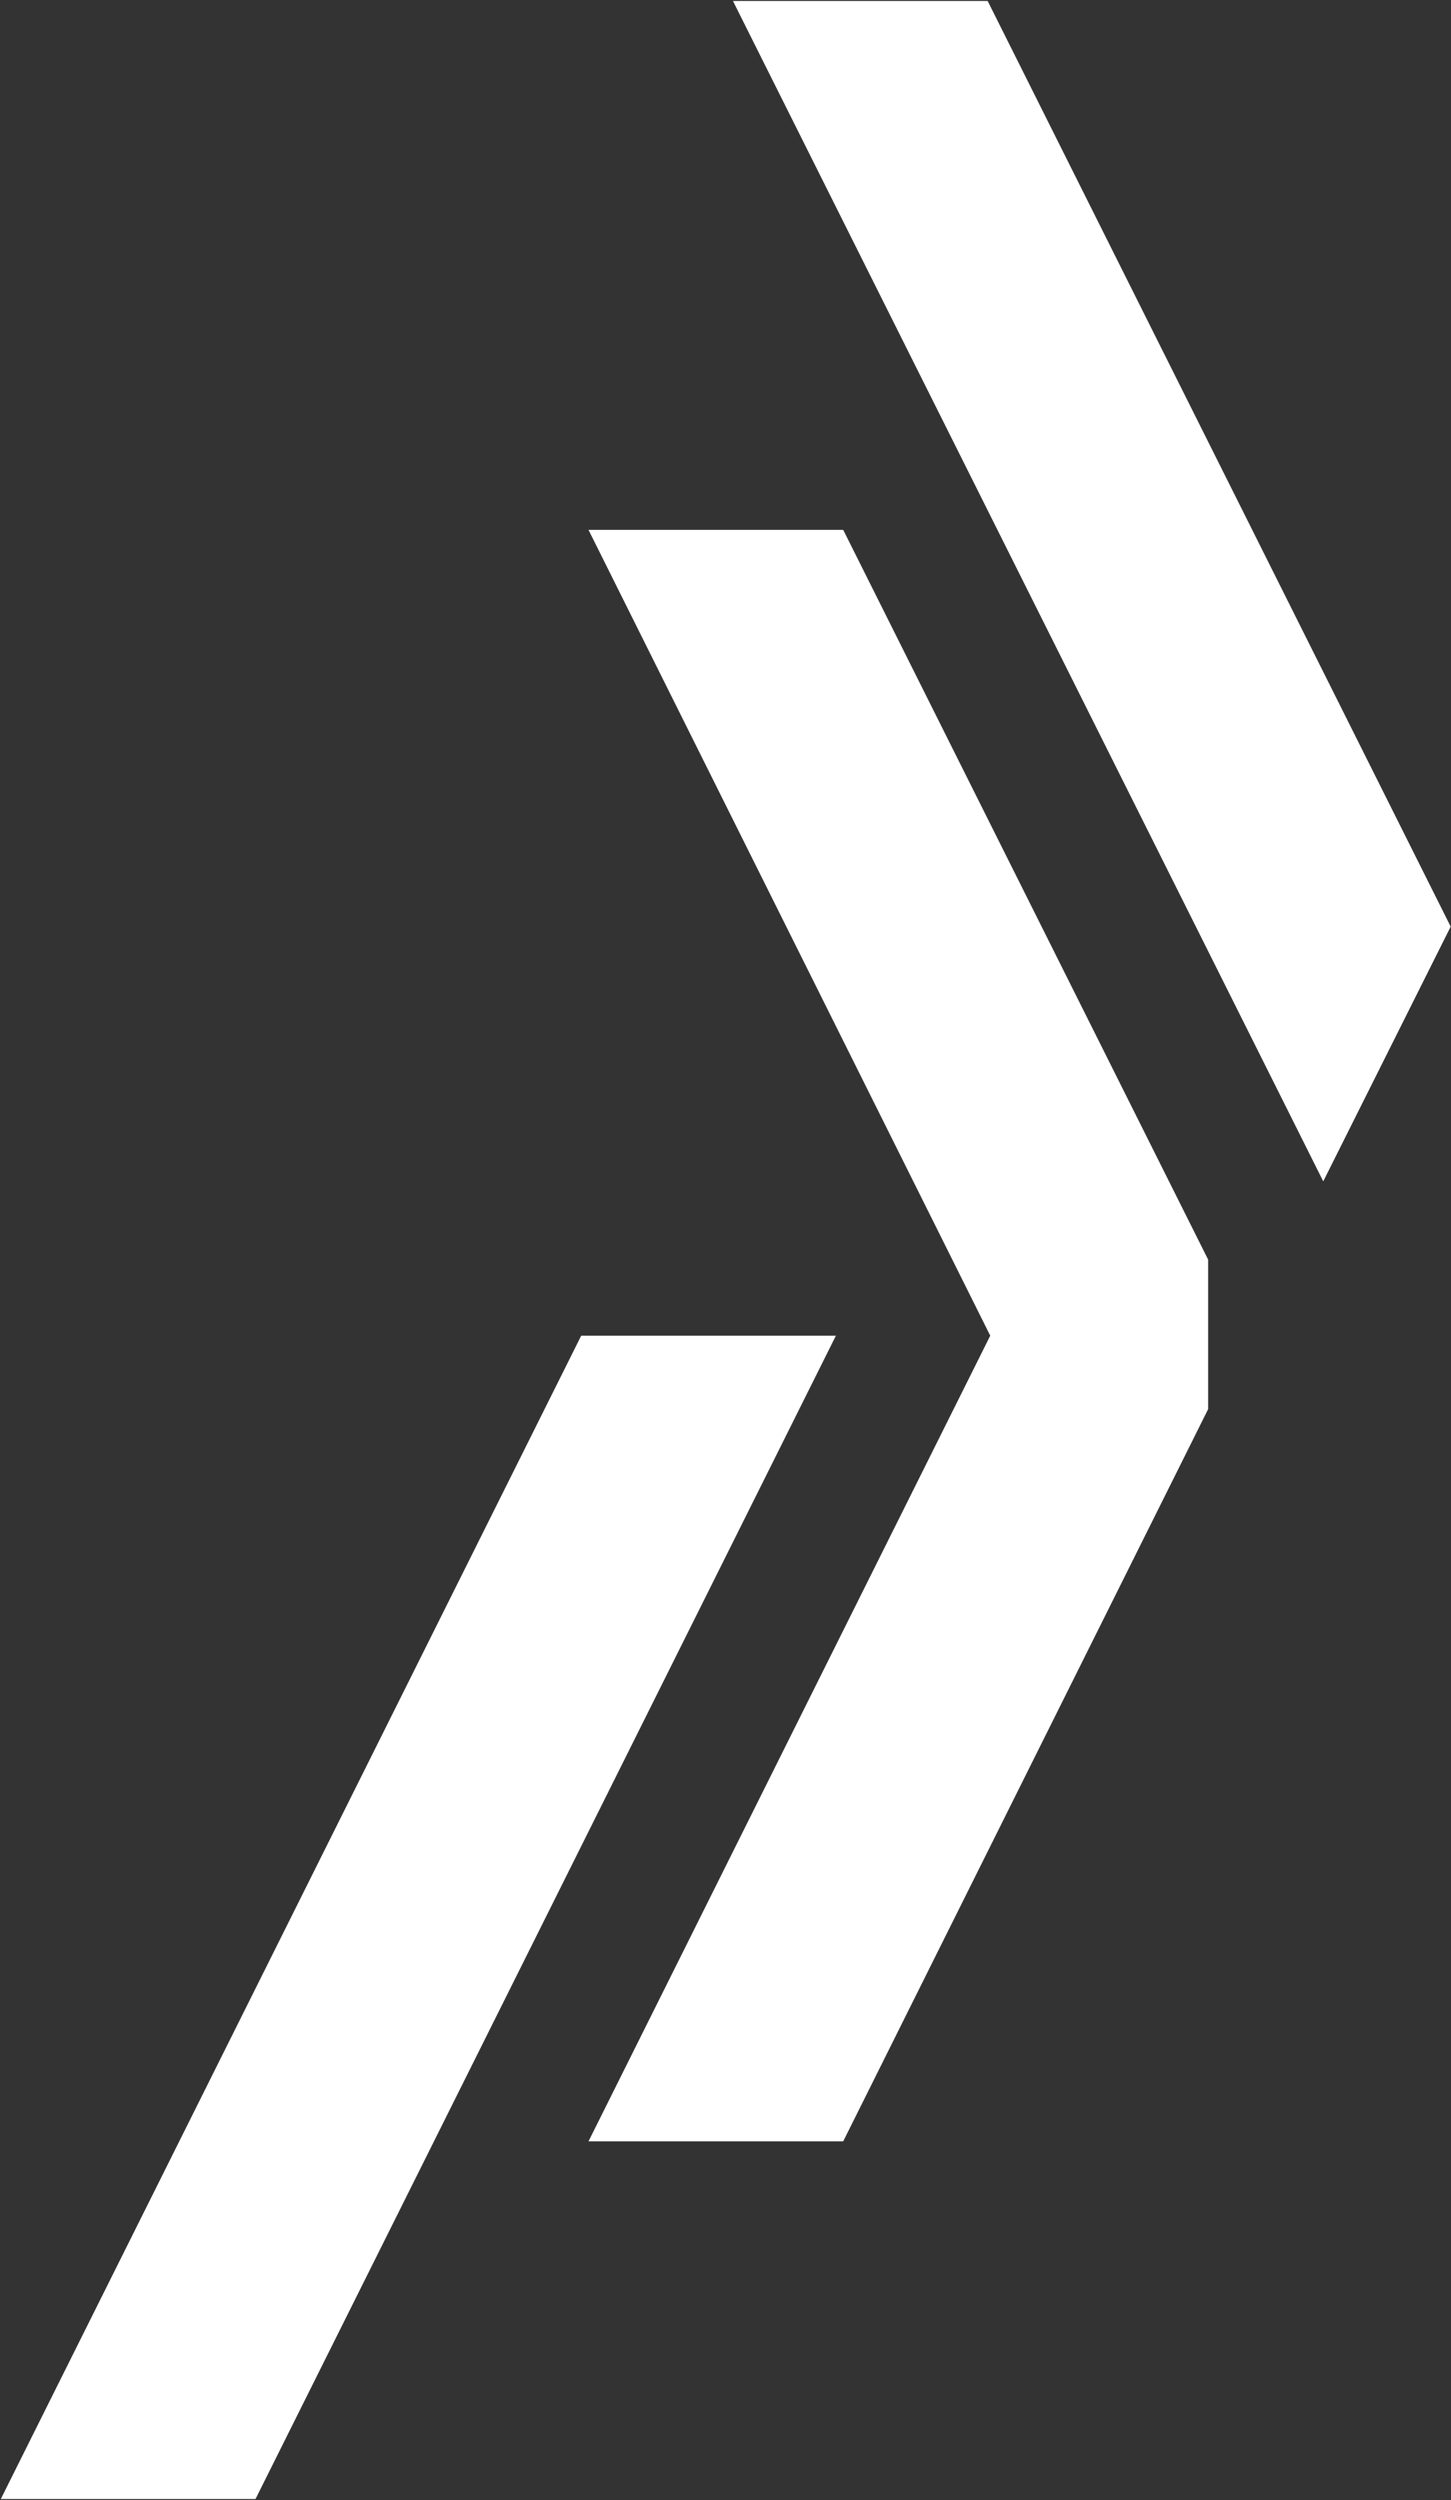 <svg version="1.2" xmlns="http://www.w3.org/2000/svg" viewBox="0 0 895 1542" width="895" height="1542">
	<rect x="0" y="0" width="895" height="1542" fill="#333333" stroke="none"/>
	<title>Warba-Bank-Annual-Report-2021-74-pdf-svg (2)-svg</title>
	<style>
		.s0 { fill: #ffffff } 
	</style>
	<path id="Path 31" class="s0" d="m363 326.8l247.8 497-247.8 496.9h157.1l225.1-451.6v-92.2l-225.1-450.1zm531.8 244.7l-285.6-570.9h-157.1l364.1 728zm-536.3 252.3l-358 717.5h157.1l358-717.5z"/>
</svg>